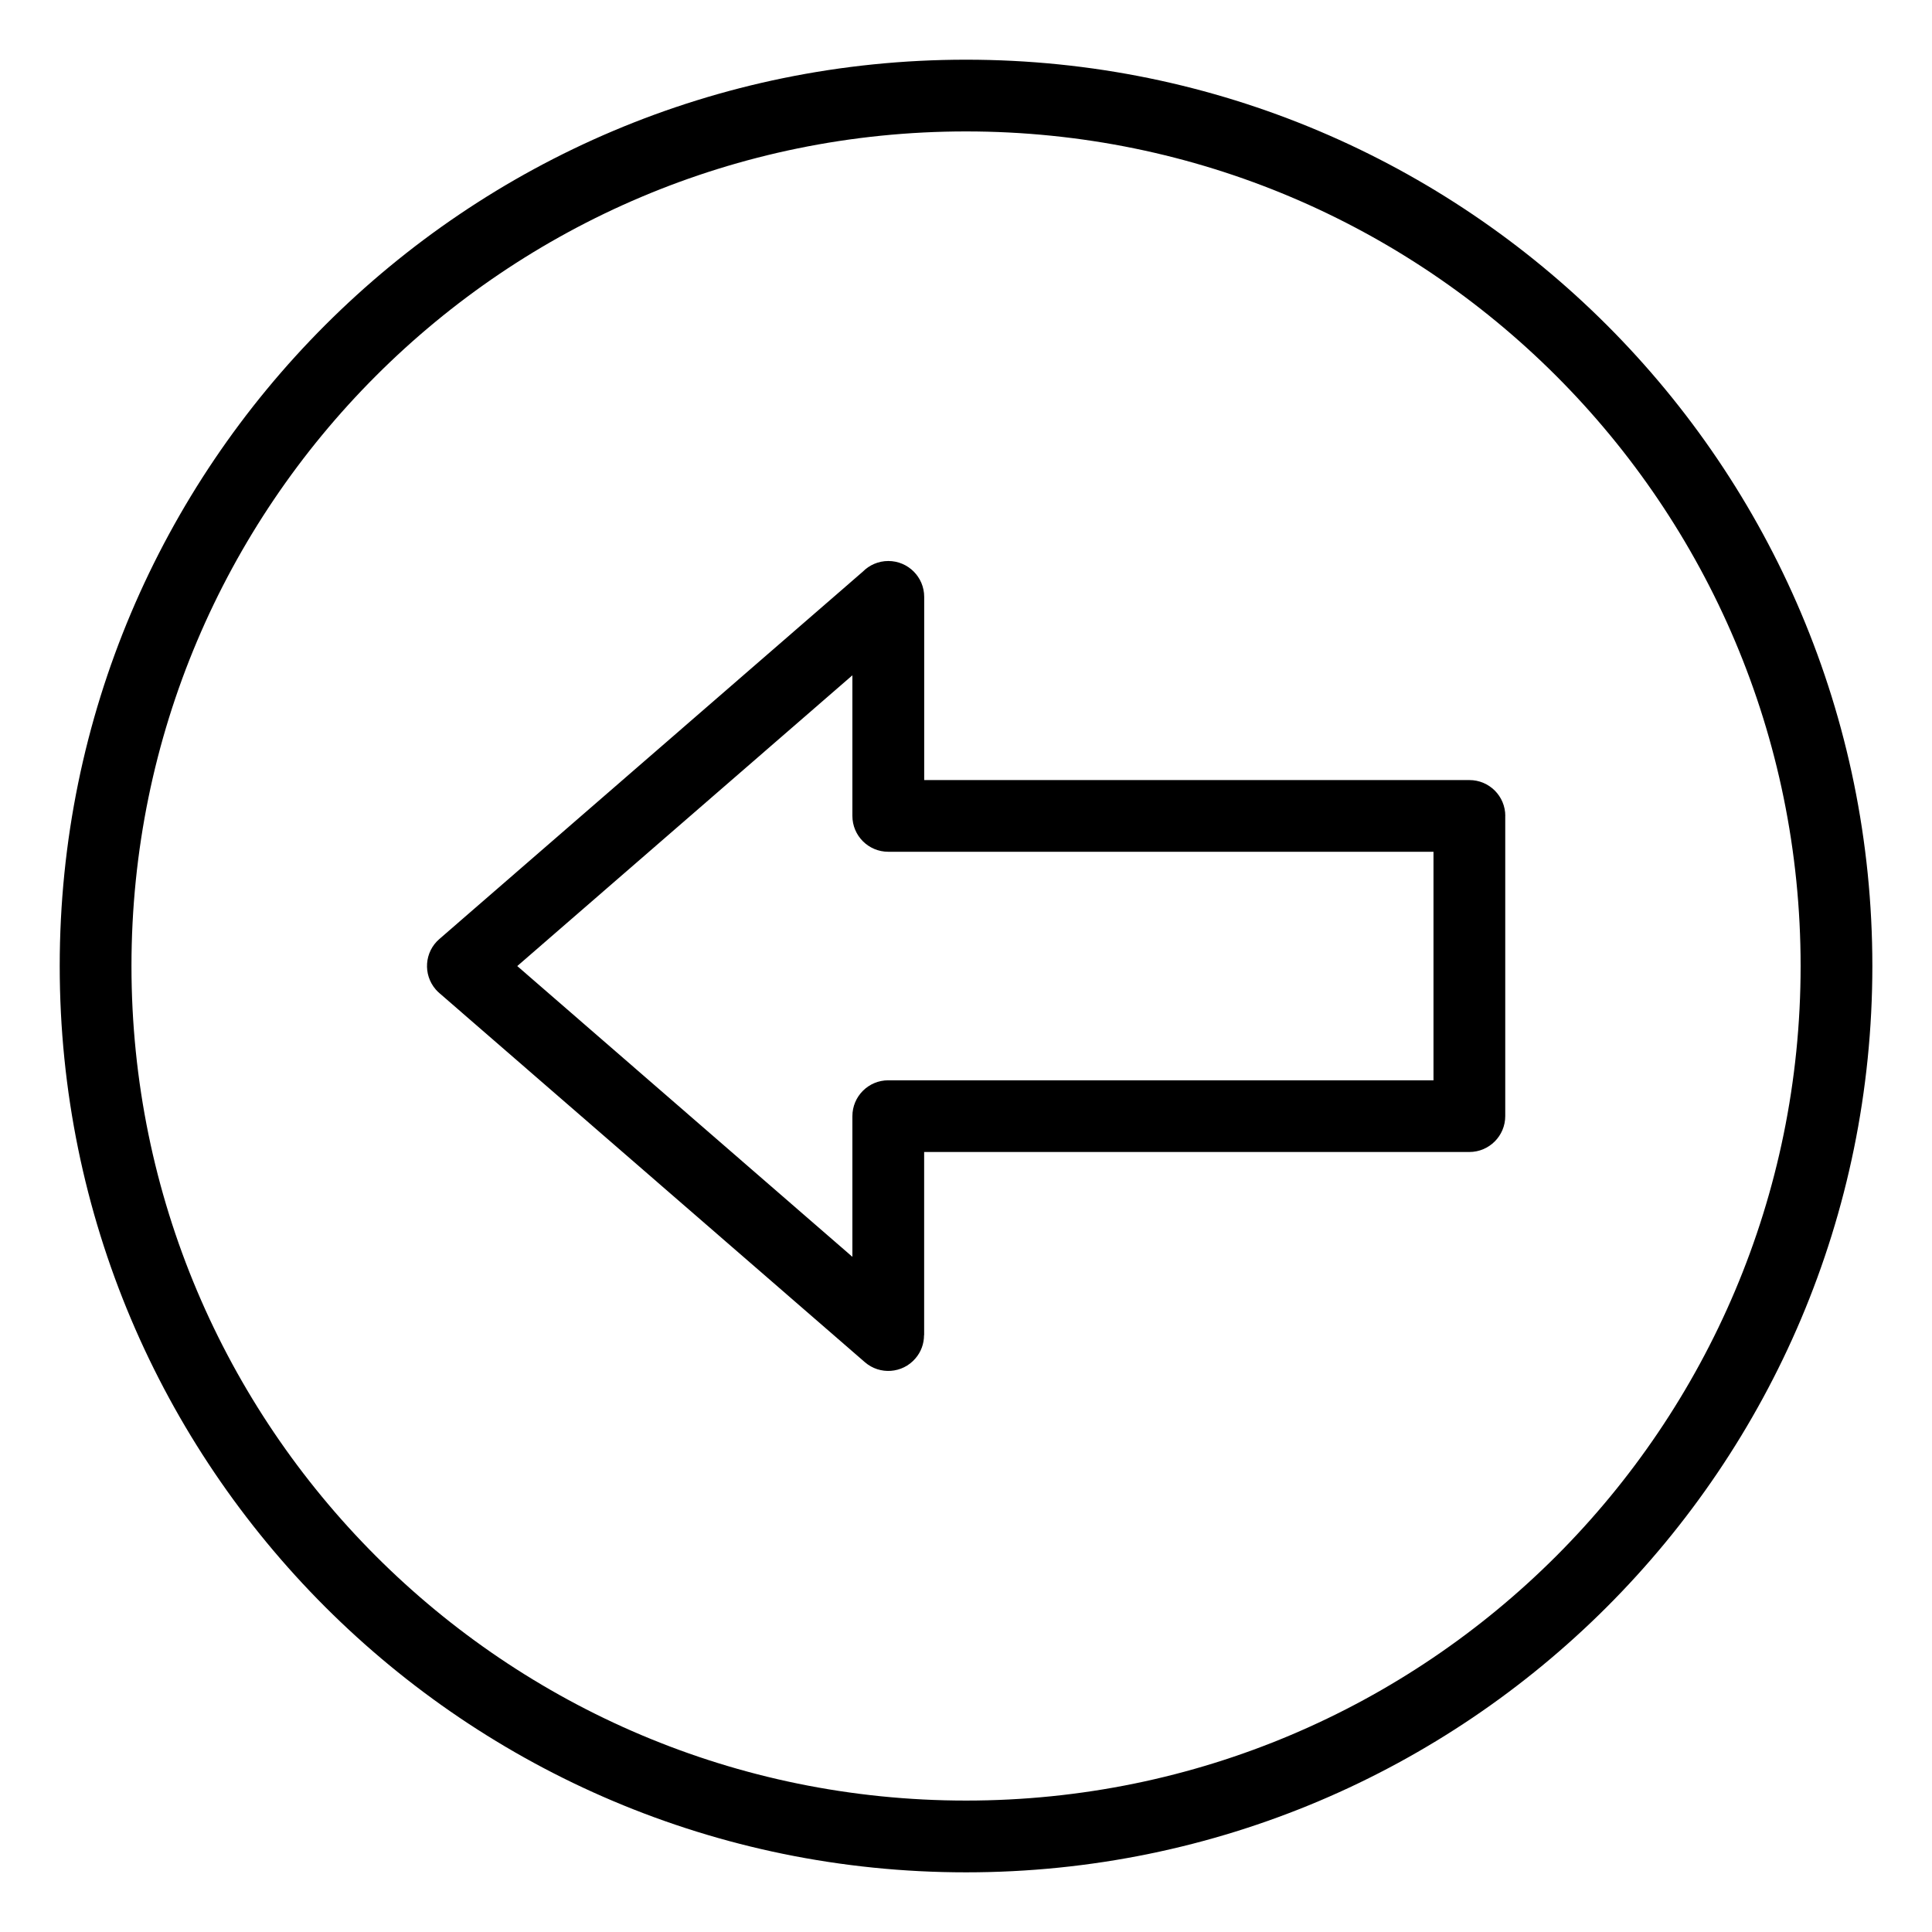 <?xml version="1.0" encoding="UTF-8"?>
<!-- Uploaded to: SVG Repo, www.svgrepo.com, Generator: SVG Repo Mixer Tools -->
<svg fill="#000000" width="800px" height="800px" version="1.1" viewBox="144 144 512 512" xmlns="http://www.w3.org/2000/svg">
 <path d="m400.01 159.82c66.32 0 126.37 26.887 169.84 70.344 43.469 43.469 70.344 103.5 70.344 169.84 0 66.32-26.887 126.37-70.344 169.84-43.469 43.469-103.5 70.344-169.84 70.344-66.32 0-126.37-26.887-169.84-70.344-43.469-43.469-70.344-103.5-70.344-169.84 0-66.32 26.887-126.37 70.344-169.84 43.469-43.469 103.5-70.344 169.84-70.344zm123.88 240.18v-30.273h-144.49c-5.246 0-9.508-4.246-9.508-9.508v-37.258l-88.812 77.055 88.812 77.055v-37.273c0-5.246 4.246-9.508 9.508-9.508h144.49zm19.016-39.781v79.562c0 5.246-4.262 9.508-9.508 9.508h-144.49v48.547h-0.031c0 2.207-0.754 4.414-2.312 6.195-3.414 3.961-9.402 4.398-13.359 0.969l-112.68-97.746c-0.379-0.316-0.727-0.664-1.059-1.043-3.414-3.961-2.992-9.945 0.969-13.359l112.21-97.352c1.723-1.738 4.109-2.828 6.769-2.828 5.246 0 9.508 4.262 9.508 9.508v48.547h144.49c5.246 0 9.508 4.246 9.508 9.508zm13.496-116.61c-40.023-40.023-95.312-64.781-156.39-64.781-61.078 0-116.38 24.758-156.39 64.781-40.023 40.023-64.781 95.312-64.781 156.39 0 61.078 24.758 116.37 64.781 156.39 40.023 40.023 95.312 64.781 156.39 64.781 61.078 0 116.37-24.758 156.39-64.781 40.023-40.023 64.781-95.312 64.781-156.39 0-61.078-24.758-116.38-64.781-156.39z"/>
</svg>